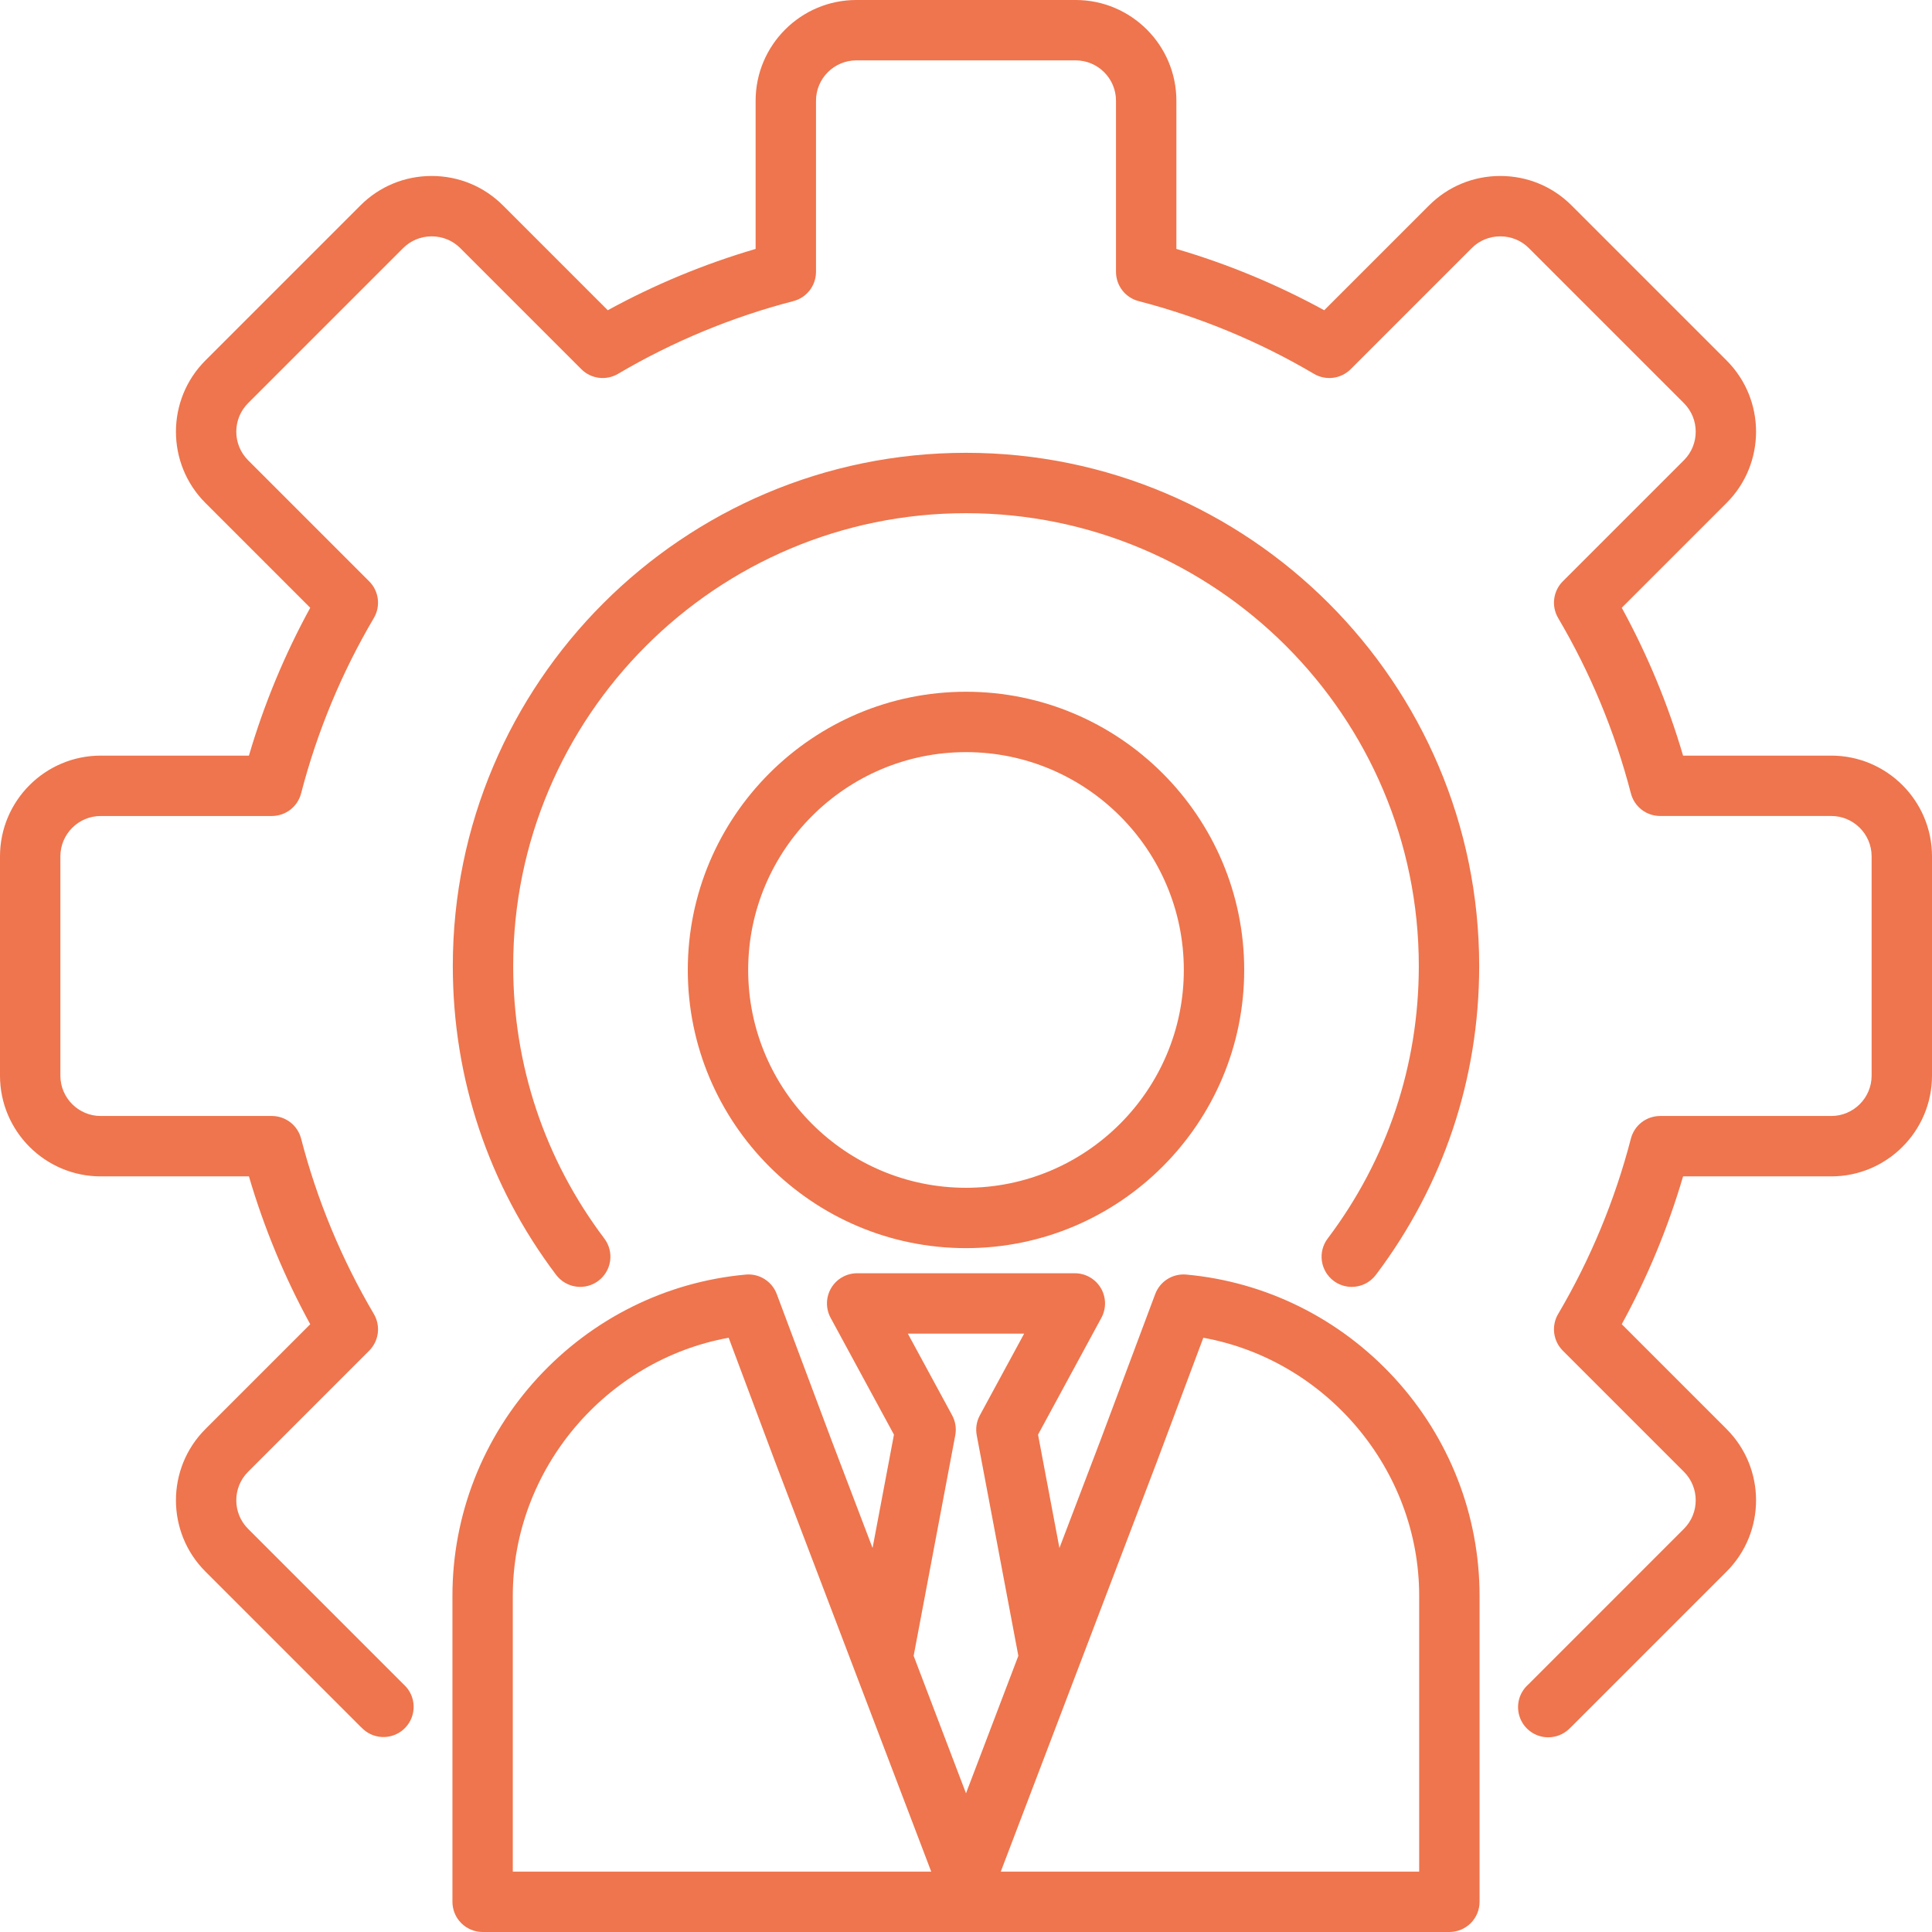 <svg width="83" height="83" viewBox="0 0 83 83" fill="none" xmlns="http://www.w3.org/2000/svg">
<g clip-path="url(#clip0_1915_2012)">
<path d="M83 36.789V46.211C83 48.597 81.059 50.538 78.673 50.538H72.306C71.659 52.744 70.776 54.873 69.672 56.889L74.176 61.394C75.863 63.081 75.863 65.826 74.176 67.514L67.514 74.176C67.475 74.215 67.435 74.253 67.395 74.29C67.156 74.513 66.841 74.636 66.514 74.636C66.253 74.636 65.998 74.558 65.783 74.411C65.567 74.264 65.401 74.056 65.306 73.813C65.211 73.57 65.191 73.304 65.249 73.05C65.307 72.796 65.441 72.565 65.632 72.388C65.648 72.373 65.664 72.358 65.68 72.342L72.342 65.679C73.018 65.004 73.018 63.904 72.342 63.228L67.139 58.025C66.936 57.822 66.806 57.557 66.77 57.272C66.733 56.986 66.793 56.697 66.939 56.45C68.326 54.096 69.378 51.56 70.064 48.916C70.136 48.638 70.298 48.391 70.525 48.215C70.752 48.04 71.032 47.944 71.319 47.944H78.672C79.628 47.944 80.406 47.166 80.406 46.211V36.789C80.406 35.833 79.628 35.055 78.672 35.055H71.319C71.032 35.055 70.752 34.96 70.525 34.784C70.298 34.608 70.136 34.362 70.064 34.084C69.378 31.439 68.326 28.903 66.939 26.55C66.793 26.302 66.733 26.013 66.77 25.728C66.806 25.443 66.936 25.178 67.139 24.974L72.342 19.772C73.018 19.096 73.018 17.996 72.342 17.32L65.68 10.658C65.355 10.332 64.919 10.154 64.454 10.154C63.988 10.154 63.553 10.332 63.228 10.658L58.025 15.861C57.822 16.064 57.557 16.194 57.272 16.23C56.986 16.266 56.697 16.207 56.45 16.061C54.096 14.673 51.561 13.622 48.916 12.936C48.638 12.864 48.392 12.702 48.216 12.475C48.04 12.247 47.944 11.968 47.944 11.681V4.327C47.944 3.372 47.167 2.594 46.211 2.594H36.789C35.833 2.594 35.056 3.372 35.056 4.327V11.681C35.056 11.968 34.96 12.247 34.784 12.475C34.608 12.702 34.362 12.864 34.084 12.936C31.439 13.622 28.904 14.674 26.55 16.061C26.302 16.207 26.013 16.266 25.728 16.23C25.443 16.194 25.178 16.064 24.975 15.861L19.772 10.658C19.447 10.333 19.011 10.154 18.546 10.154C18.08 10.154 17.645 10.333 17.32 10.658L10.658 17.32C9.982 17.996 9.982 19.096 10.658 19.772L15.861 24.975C16.064 25.178 16.194 25.443 16.23 25.728C16.266 26.013 16.207 26.302 16.061 26.55C14.674 28.903 13.622 31.439 12.936 34.084C12.864 34.362 12.702 34.608 12.475 34.784C12.247 34.96 11.968 35.056 11.681 35.056H4.327C3.372 35.056 2.594 35.833 2.594 36.789V46.211C2.594 47.166 3.372 47.944 4.327 47.944H11.681C11.968 47.944 12.247 48.04 12.475 48.216C12.702 48.392 12.864 48.638 12.936 48.916C13.622 51.56 14.674 54.096 16.061 56.45C16.207 56.697 16.266 56.986 16.23 57.272C16.194 57.557 16.064 57.822 15.861 58.025L10.658 63.228C9.982 63.904 9.982 65.004 10.658 65.68L17.32 72.342C17.338 72.359 17.353 72.374 17.368 72.388C17.615 72.623 17.76 72.946 17.77 73.287C17.781 73.628 17.657 73.959 17.425 74.209C17.193 74.46 16.872 74.608 16.532 74.623C16.191 74.639 15.858 74.519 15.605 74.29C15.564 74.252 15.523 74.213 15.484 74.174L8.824 67.514C7.137 65.827 7.137 63.081 8.824 61.394L13.328 56.89C12.224 54.874 11.341 52.744 10.694 50.538H4.327C1.941 50.538 0 48.597 0 46.211V36.789C0 34.403 1.941 32.462 4.327 32.462H10.694C11.341 30.256 12.224 28.127 13.328 26.11L8.824 21.606C7.137 19.919 7.137 17.173 8.824 15.486L15.486 8.824C16.301 8.009 17.388 7.56 18.546 7.56C19.704 7.56 20.791 8.009 21.606 8.824L26.11 13.328C28.127 12.224 30.256 11.341 32.462 10.694V4.327C32.462 1.941 34.403 0 36.789 0H46.211C48.597 0 50.538 1.941 50.538 4.327V10.694C52.744 11.341 54.873 12.224 56.889 13.328L61.394 8.824C62.209 8.009 63.296 7.56 64.454 7.56C65.612 7.56 66.699 8.009 67.514 8.824L74.176 15.486C75.863 17.173 75.863 19.919 74.176 21.606L69.672 26.11C70.776 28.127 71.659 30.256 72.306 32.462H78.672C81.059 32.462 83 34.403 83 36.789ZM57.291 55.024C57.516 55.194 57.79 55.286 58.072 55.286C58.273 55.286 58.471 55.239 58.651 55.15C58.83 55.06 58.987 54.93 59.108 54.77C62.012 50.922 63.547 46.333 63.547 41.5C63.547 29.343 53.657 19.453 41.5 19.453C29.343 19.453 19.453 29.343 19.453 41.5C19.453 46.333 20.988 50.922 23.892 54.77C24.099 55.044 24.407 55.225 24.748 55.273C25.088 55.321 25.434 55.231 25.709 55.024C25.983 54.817 26.164 54.509 26.212 54.168C26.259 53.828 26.17 53.482 25.962 53.207C23.401 49.813 22.047 45.765 22.047 41.5C22.047 30.773 30.773 22.047 41.5 22.047C52.227 22.047 60.953 30.773 60.953 41.5C60.953 45.765 59.599 49.813 57.038 53.208C56.83 53.482 56.741 53.828 56.788 54.168C56.836 54.509 57.017 54.817 57.291 55.024ZM59.903 59.195C62.263 61.764 63.563 65.088 63.563 68.556V81.703C63.563 82.047 63.427 82.377 63.183 82.62C62.94 82.863 62.61 83 62.266 83H20.734C20.39 83 20.06 82.863 19.817 82.62C19.573 82.377 19.437 82.047 19.437 81.703V68.556C19.437 65.088 20.737 61.764 23.097 59.195C25.443 56.644 28.618 55.067 32.038 54.757C32.618 54.702 33.165 55.046 33.37 55.593L35.73 61.893L37.486 66.503L38.405 61.633L35.684 56.615C35.577 56.417 35.523 56.195 35.527 55.97C35.532 55.746 35.594 55.526 35.709 55.333C35.824 55.14 35.987 54.98 36.183 54.869C36.378 54.758 36.599 54.7 36.824 54.7H46.176C46.401 54.7 46.622 54.758 46.817 54.869C47.012 54.98 47.176 55.14 47.291 55.333C47.406 55.526 47.468 55.746 47.473 55.97C47.477 56.195 47.423 56.417 47.316 56.615L44.595 61.633L45.514 66.503L47.273 61.886L49.629 55.593C49.729 55.327 49.913 55.101 50.154 54.95C50.395 54.799 50.678 54.731 50.961 54.756C54.382 55.067 57.557 56.644 59.903 59.195ZM40.006 80.406L33.303 62.809L31.304 57.471C26.032 58.426 22.03 63.117 22.03 68.556V80.406H40.006ZM41.5 77.042L43.749 71.136L41.961 61.661C41.906 61.368 41.953 61.065 42.095 60.803L43.998 57.294H39.002L40.905 60.803C41.047 61.065 41.094 61.368 41.039 61.661L39.251 71.136L41.5 77.042ZM60.969 68.556C60.969 63.117 56.968 58.426 51.696 57.471L49.699 62.803L42.994 80.406H60.969V68.556ZM41.5 29.718C48.09 29.718 53.452 35.079 53.452 41.67C53.452 48.26 48.09 53.621 41.5 53.621C34.91 53.621 29.548 48.26 29.548 41.67C29.548 35.079 34.91 29.718 41.5 29.718ZM41.5 32.312C36.34 32.312 32.142 36.51 32.142 41.67C32.142 46.83 36.34 51.028 41.5 51.028C46.66 51.028 50.858 46.83 50.858 41.67C50.858 36.51 46.66 32.312 41.5 32.312Z" fill="#EE754D"/>
</g>
<defs>
<clipPath id="clip0_1915_2012">
<rect width="83" height="83" fill="white"/>
</clipPath>
</defs>
</svg>
